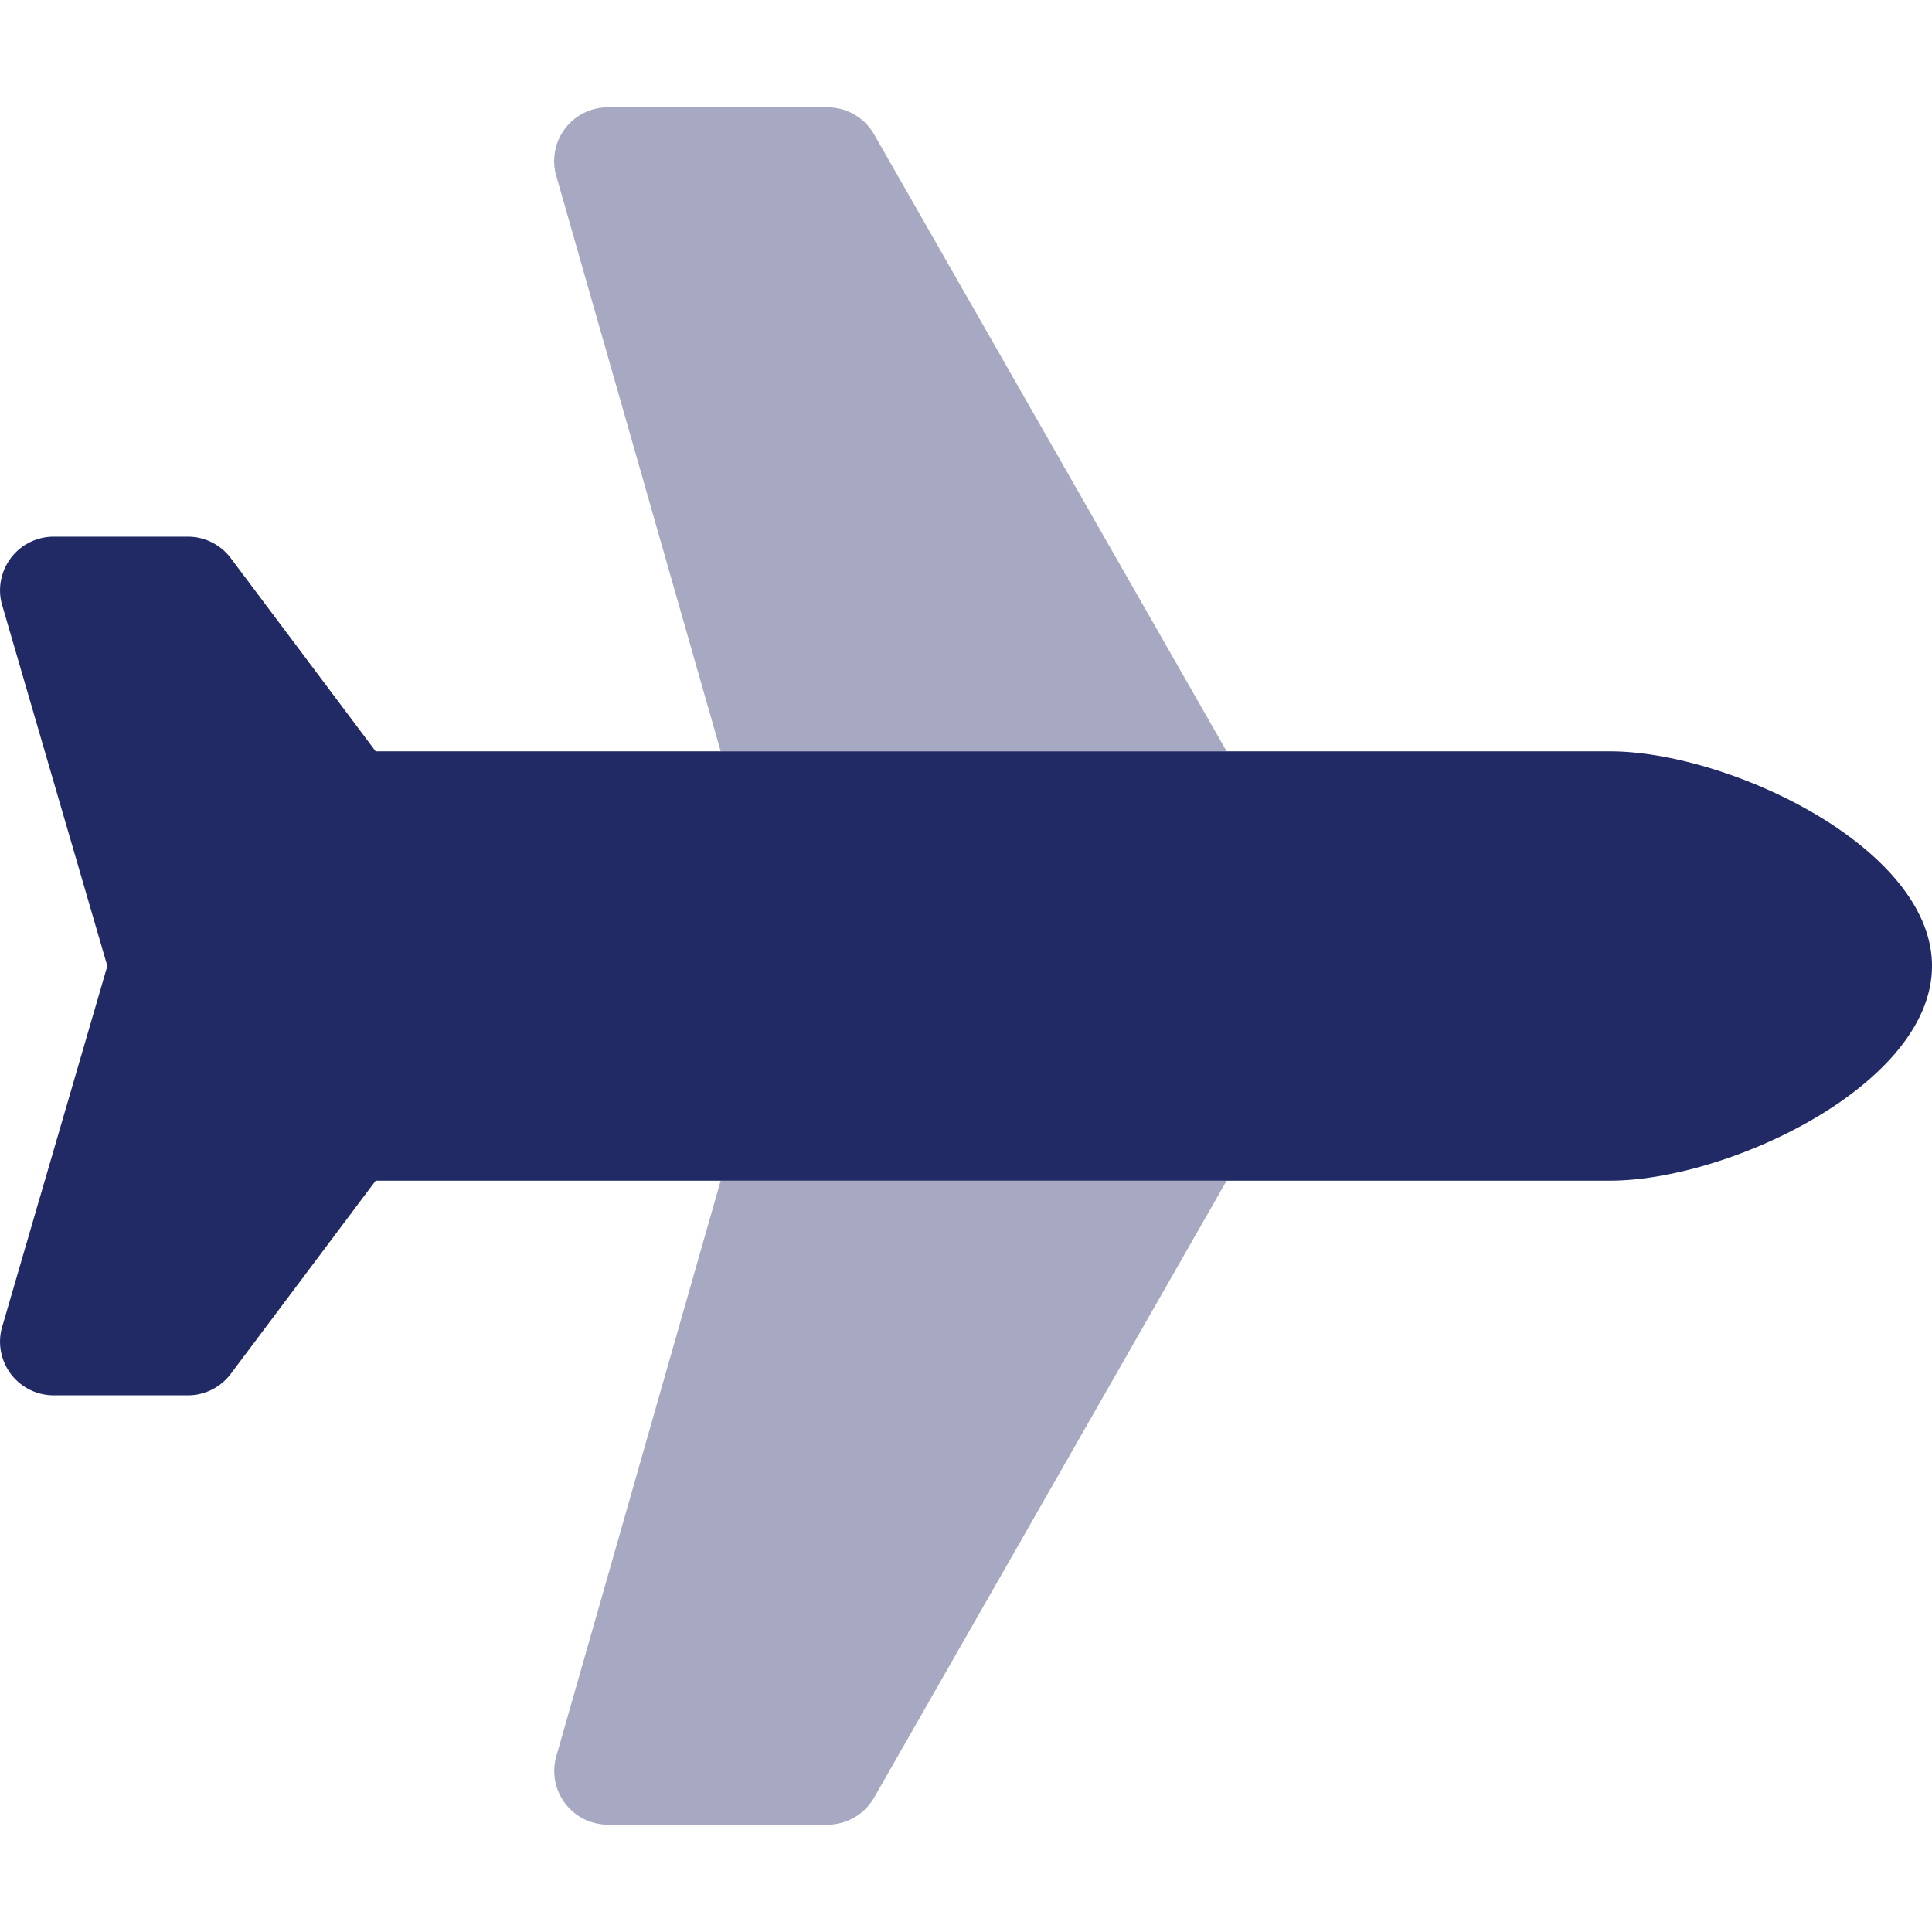 <svg width="35" height="35" viewBox="0 0 576 512" fill="none" xmlns="http://www.w3.org/2000/svg">
<path opacity="0.4" d="M214.86 192h150.85L260.61 8.06A16 16 0 0 0 246.71 0h-65.5a16 16 0 0 0-15.38 20.39zm-49 299.6a16 16 0 0 0 15.35 20.4h65.5a16 16 0 0 0 13.89-8.06L365.71 320H214.86z" fill="#212A64"/>
<path d="M480 320H112l-43.2 57.6A16 16 0 0 1 56 384H16A16 16 0 0 1 .49 364.12L32 256 .49 147.88A16 16 0 0 1 16 128h40a16 16 0 0 1 12.8 6.4L112 192h368c35.35 0 96 28.65 96 64s-60.65 64-96 64z" fill="#212A64"/>
</svg>